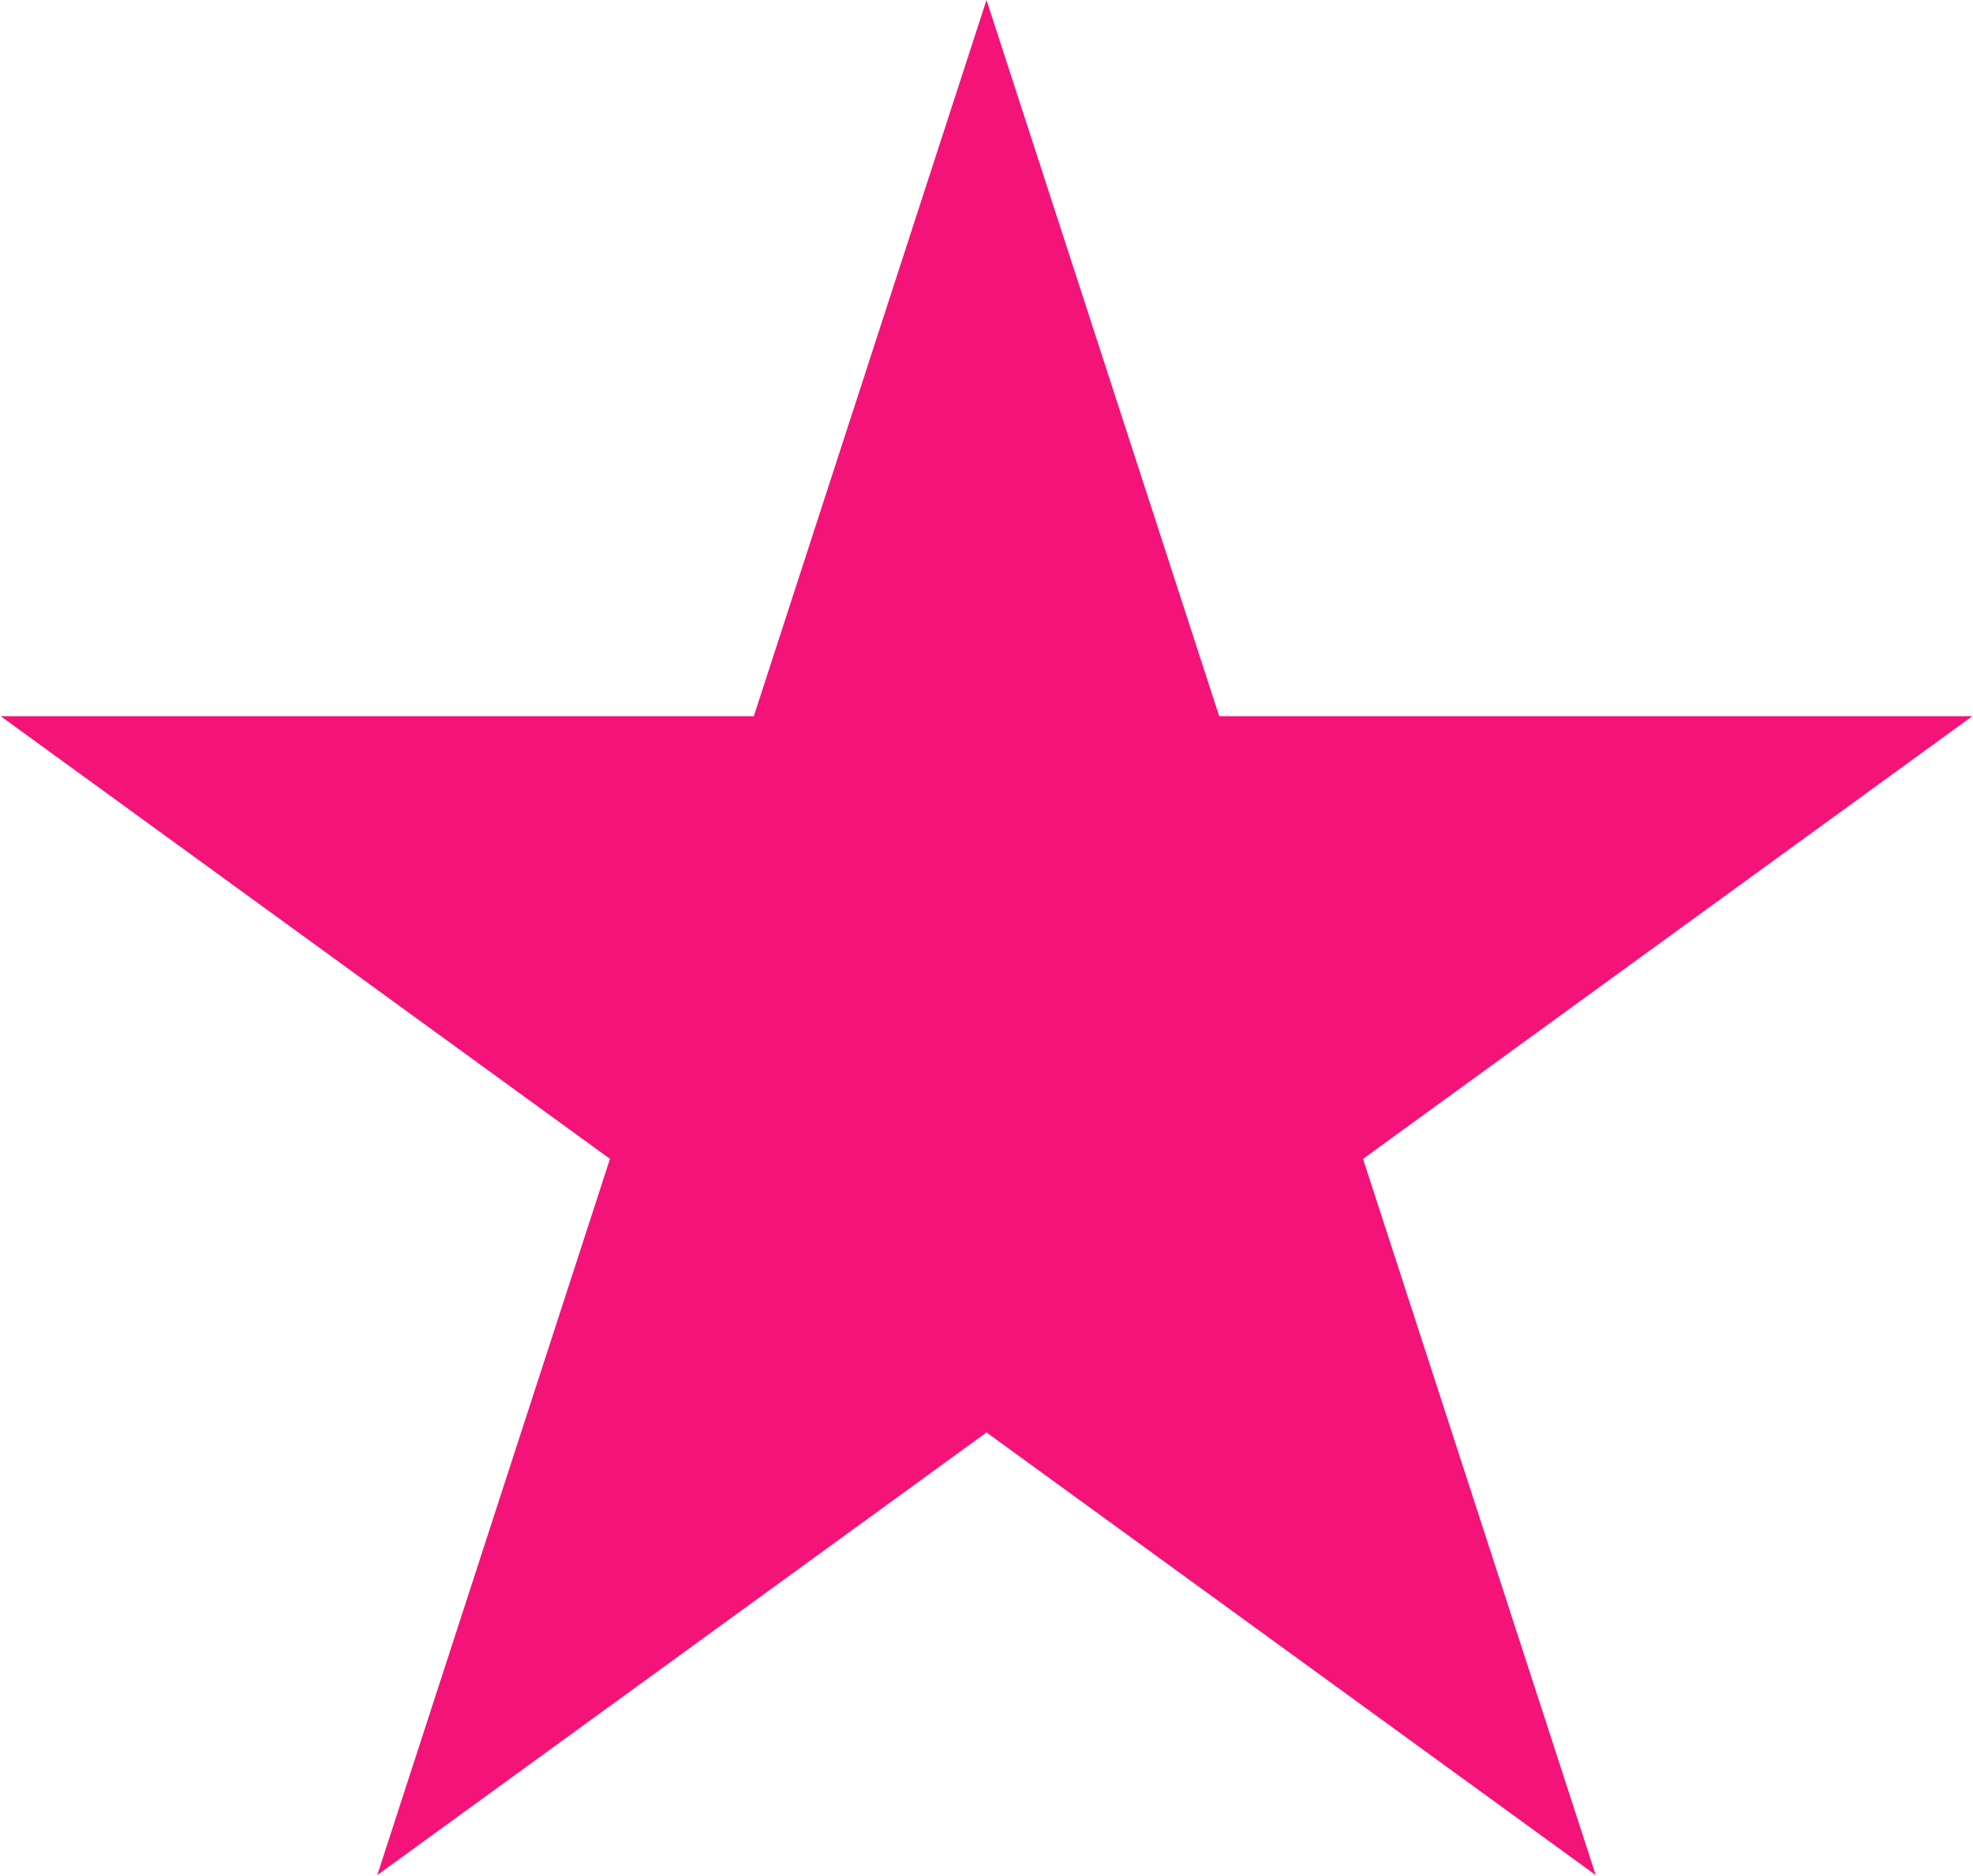 <?xml version="1.0" encoding="UTF-8"?> <svg xmlns="http://www.w3.org/2000/svg" width="671" height="638" viewBox="0 0 671 638" fill="none"><path d="M335.5 0L414.641 243.572H670.747L463.553 394.107L542.694 637.678L335.5 487.143L128.306 637.678L207.447 394.107L0.253 243.572H256.359L335.5 0Z" fill="#F41379"></path></svg> 